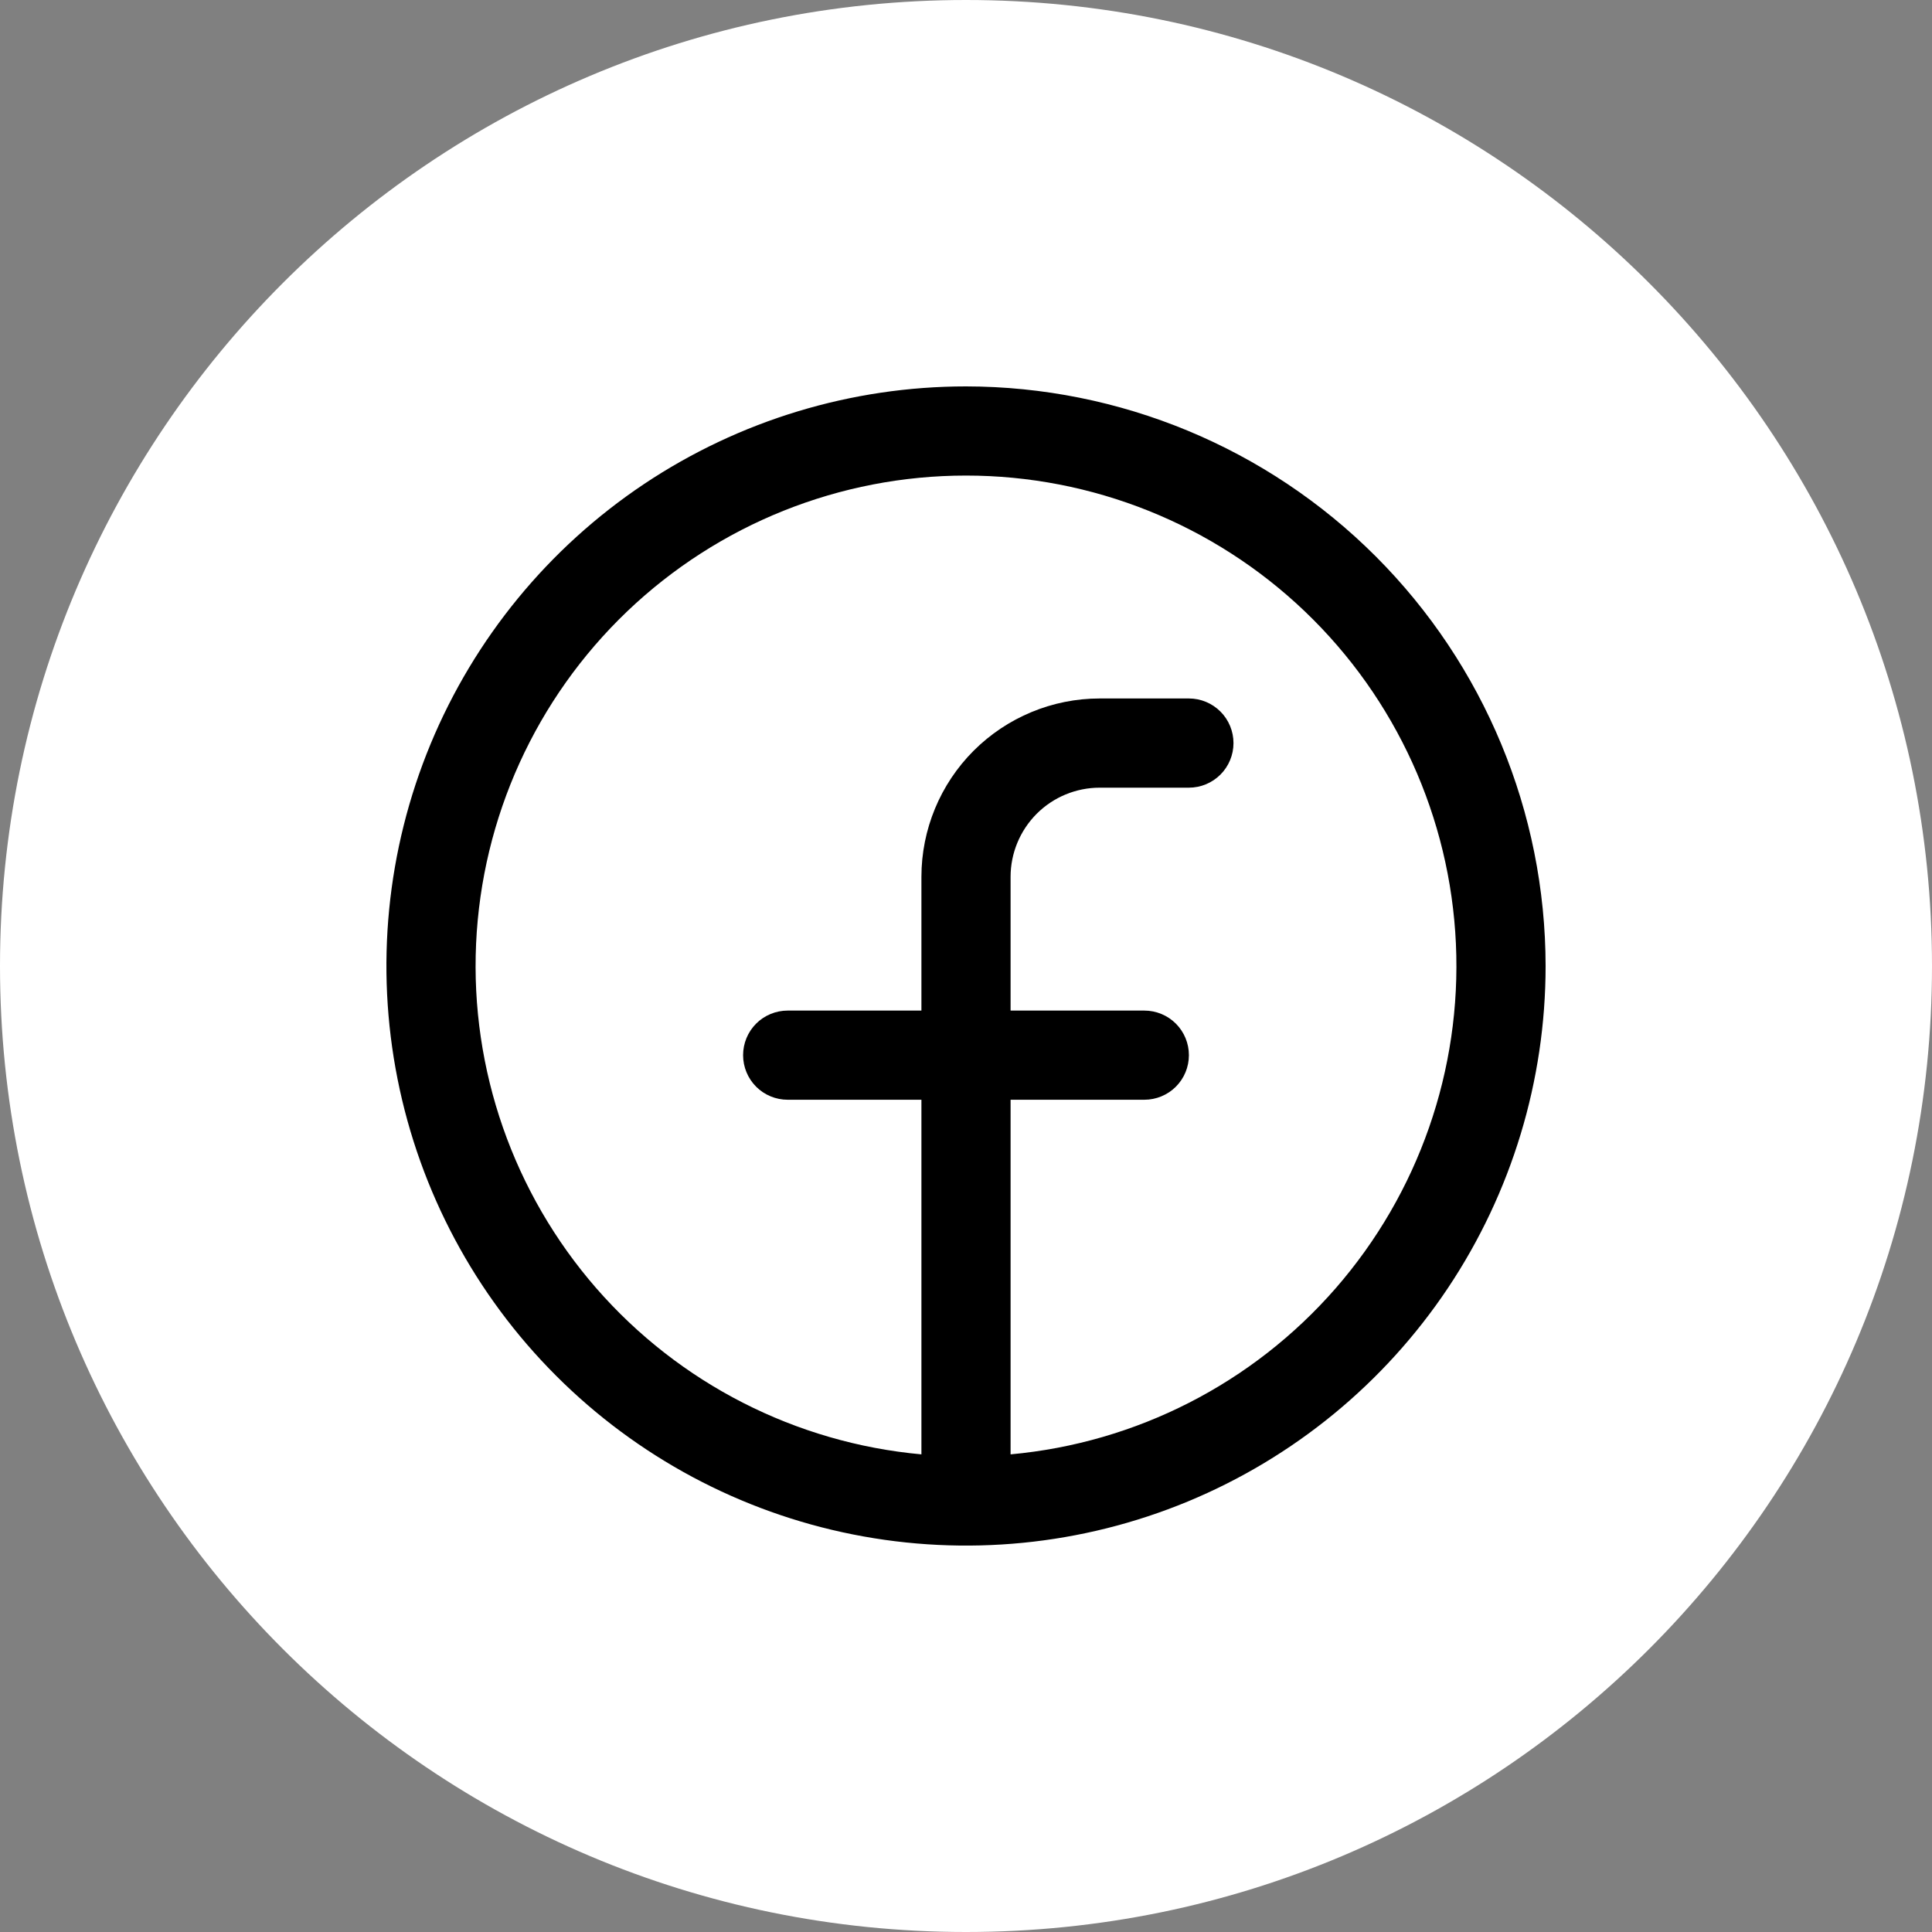 <?xml version="1.0" encoding="UTF-8"?>
<svg xmlns="http://www.w3.org/2000/svg" width="40" height="40" viewBox="0 0 40 40" fill="none">
  <rect x="0" y="0" width="40" height="40" fill="#808080" stroke="none"/>
  <path fill-rule="evenodd" clip-rule="evenodd" d="M20 40C31.046 40 40 31.046 40 20C40 8.954 31.046 0 20 0C8.954 0 0 8.954 0 20C0 31.046 8.954 40 20 40Z" fill="white"></path>
  <g clip-path="url(#clip0_125_2158)">
    <path d="M20 8C17.627 8 15.307 8.704 13.333 10.022C11.36 11.341 9.822 13.215 8.913 15.408C8.005 17.601 7.768 20.013 8.231 22.341C8.694 24.669 9.836 26.807 11.515 28.485C13.193 30.163 15.331 31.306 17.659 31.769C19.987 32.232 22.399 31.995 24.592 31.087C26.785 30.178 28.659 28.64 29.978 26.667C31.296 24.693 32 22.373 32 20C31.997 16.818 30.731 13.768 28.482 11.518C26.232 9.269 23.182 8.003 20 8ZM20.923 30.111V22.769H23.692C23.937 22.769 24.172 22.672 24.345 22.499C24.518 22.326 24.615 22.091 24.615 21.846C24.615 21.601 24.518 21.366 24.345 21.193C24.172 21.02 23.937 20.923 23.692 20.923H20.923V18.154C20.923 17.664 21.118 17.195 21.464 16.848C21.81 16.502 22.28 16.308 22.769 16.308H24.615C24.86 16.308 25.095 16.21 25.268 16.037C25.441 15.864 25.538 15.629 25.538 15.385C25.538 15.14 25.441 14.905 25.268 14.732C25.095 14.559 24.86 14.461 24.615 14.461H22.769C21.79 14.461 20.851 14.851 20.158 15.543C19.466 16.235 19.077 17.175 19.077 18.154V20.923H16.308C16.063 20.923 15.828 21.02 15.655 21.193C15.482 21.366 15.385 21.601 15.385 21.846C15.385 22.091 15.482 22.326 15.655 22.499C15.828 22.672 16.063 22.769 16.308 22.769H19.077V30.111C16.475 29.874 14.064 28.642 12.347 26.673C10.63 24.703 9.738 22.148 9.857 19.537C9.976 16.927 11.096 14.463 12.985 12.658C14.875 10.853 17.387 9.846 20 9.846C22.613 9.846 25.125 10.853 27.015 12.658C28.904 14.463 30.024 16.927 30.143 19.537C30.262 22.148 29.37 24.703 27.653 26.673C25.936 28.642 23.525 29.874 20.923 30.111Z" fill="black"></path>
  </g>
  <defs>
    <clipPath id="clip0_125_2158">
      <rect width="24" height="24" fill="white" transform="translate(8 8)"></rect>
    </clipPath>
  </defs>
</svg>
